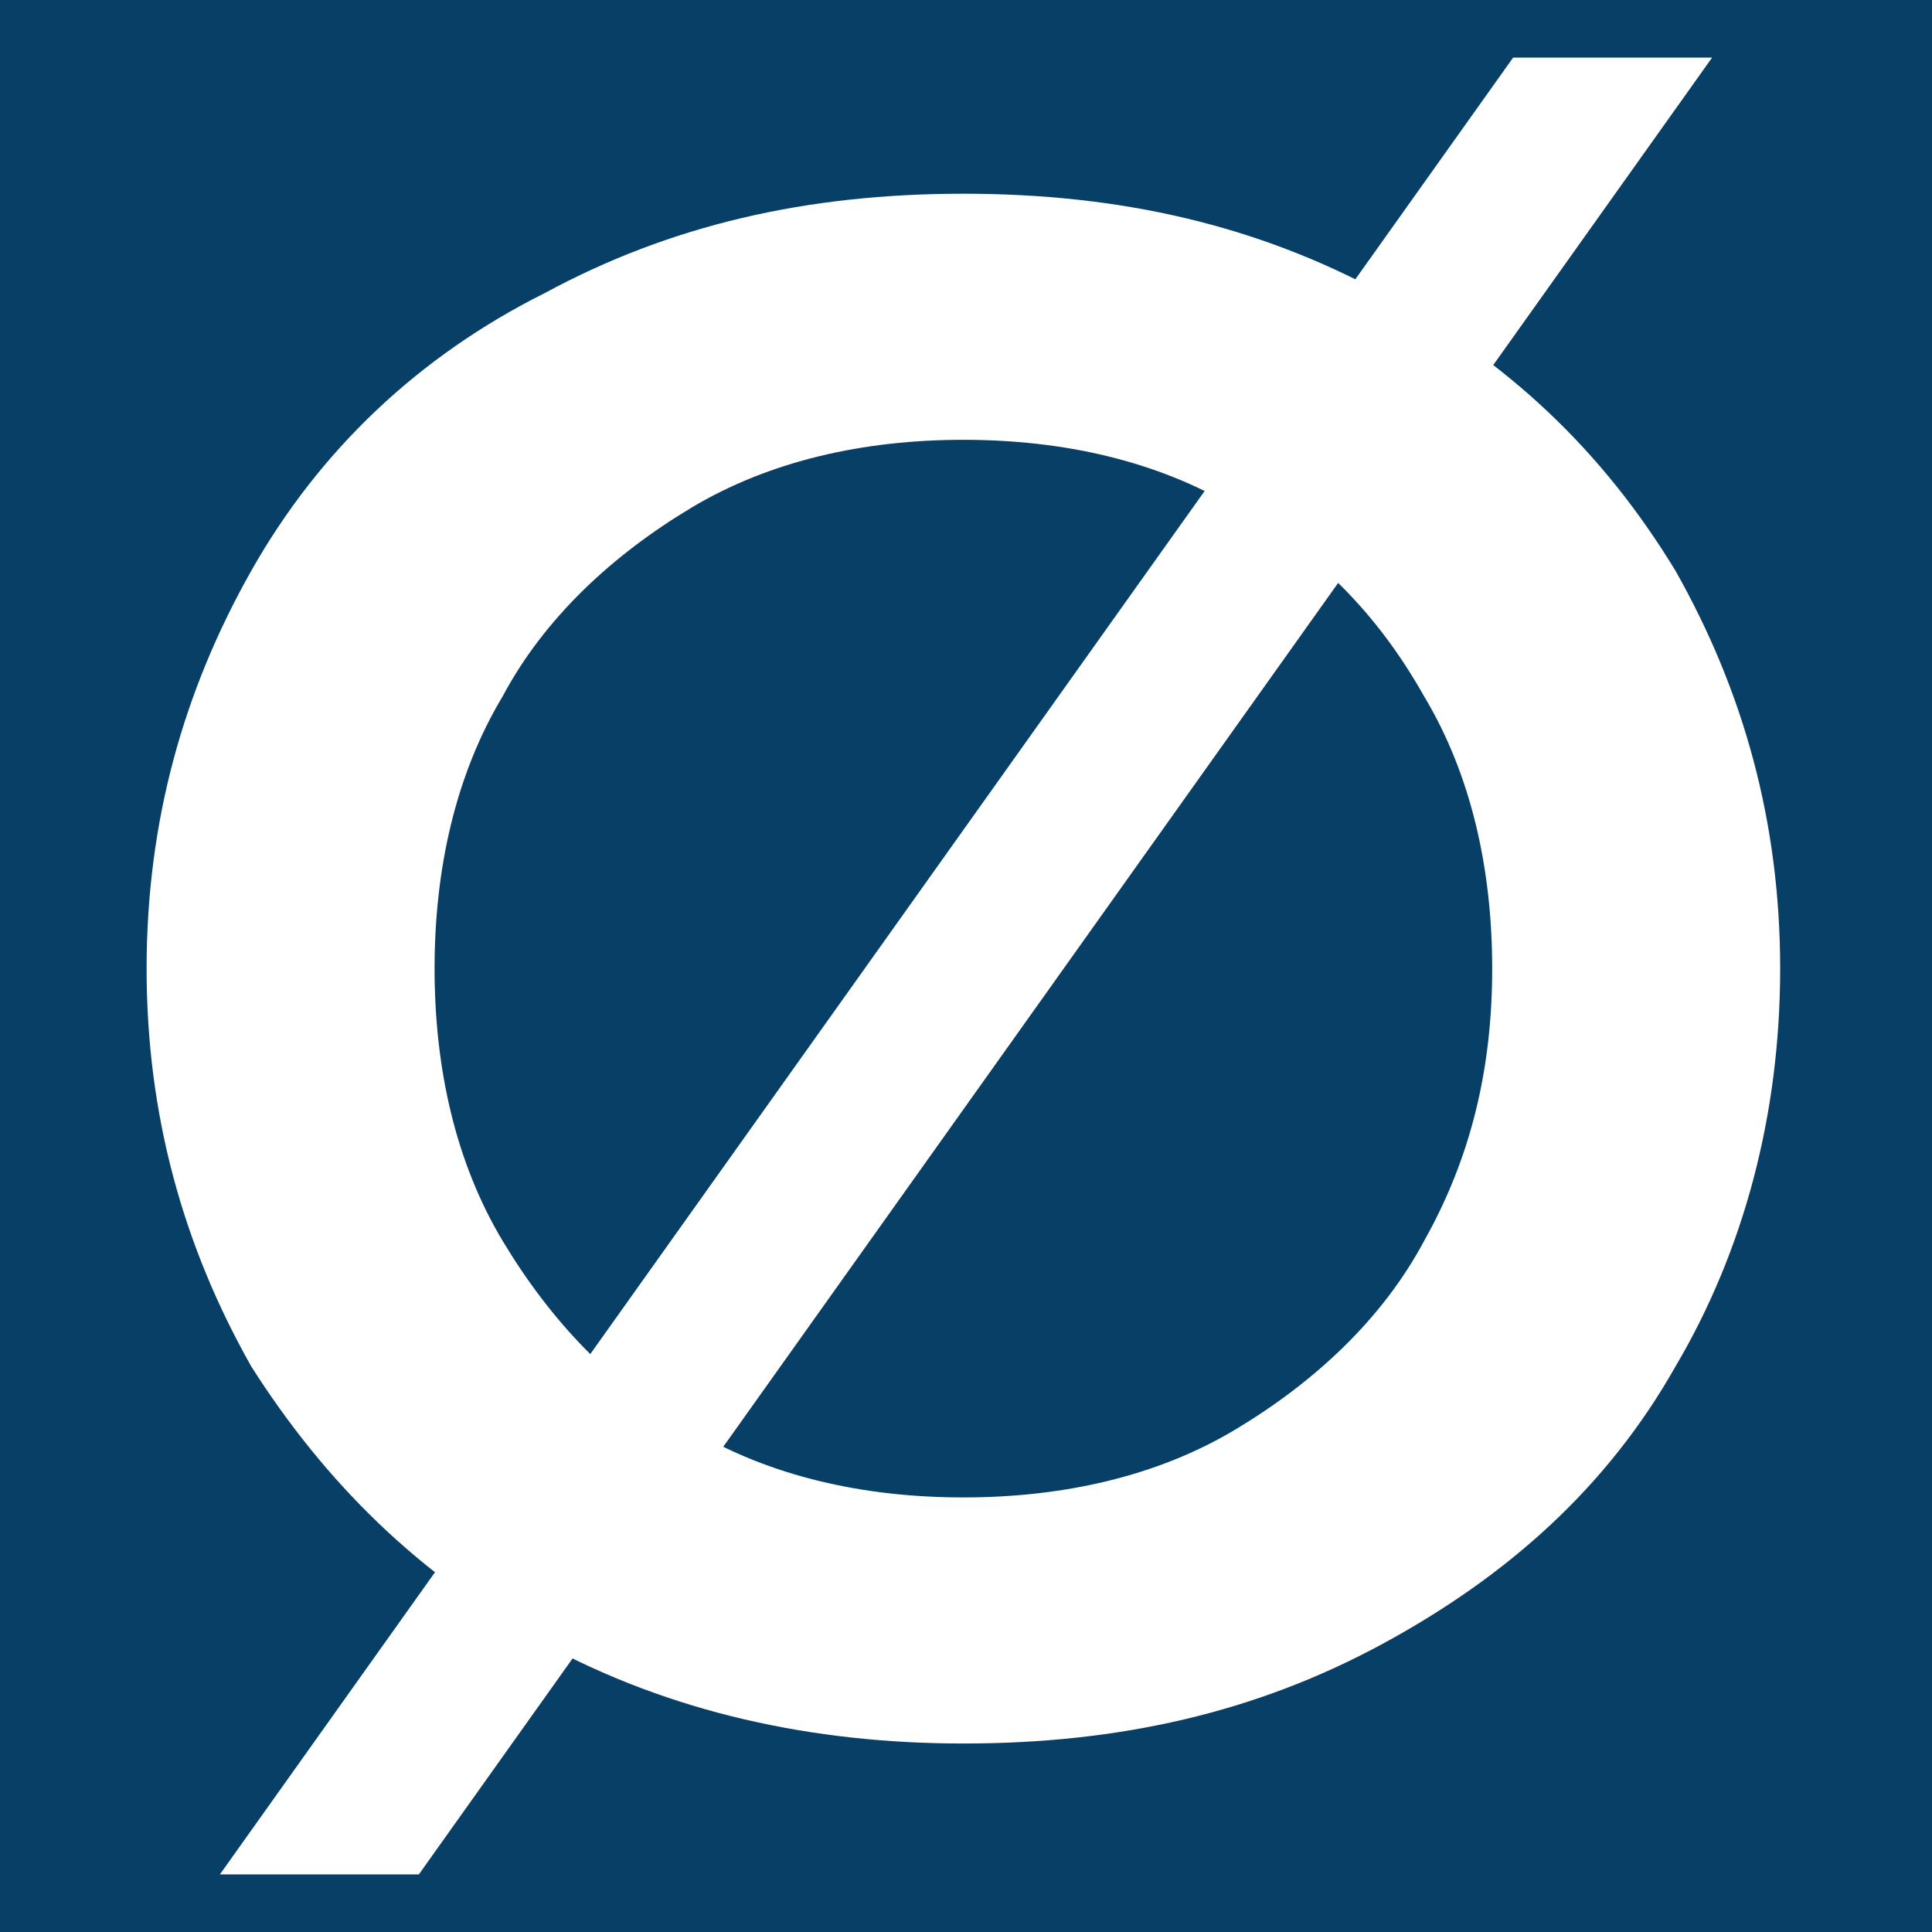 <?xml version="1.0" encoding="UTF-8"?>
<svg id="Capa_1" data-name="Capa 1" xmlns="http://www.w3.org/2000/svg" version="1.1" viewBox="0 0 36.9 36.9">
  <defs>
    <style>
      .cls-1 {
        fill: #083f66;
      }

      .cls-1, .cls-2 {
        stroke-width: 0px;
      }

      .cls-2 {
        fill: #fff;
      }
    </style>
  </defs>
  <rect class="cls-1" width="36.9" height="36.9"/>
  <path class="cls-2" d="M18.4,33.3c-2.9,0-5.6-.6-8-1.9-2.4-1.3-4.2-3.1-5.6-5.3-1.3-2.3-2-4.8-2-7.6s.7-5.3,2-7.6c1.3-2.3,3.2-4.1,5.6-5.3,2.4-1.3,5-1.9,8-1.9s5.6.6,8,1.9c2.4,1.3,4.2,3,5.6,5.3,1.3,2.3,2,4.8,2,7.6s-.7,5.4-2,7.6c-1.3,2.3-3.2,4-5.6,5.3-2.4,1.3-5,1.9-8,1.9ZM18.4,28.6c1.9,0,3.7-.4,5.2-1.3,1.5-.9,2.8-2.1,3.6-3.6.9-1.6,1.3-3.3,1.3-5.2s-.4-3.7-1.3-5.2c-.9-1.6-2.1-2.8-3.6-3.6-1.5-.9-3.3-1.3-5.2-1.3s-3.7.4-5.2,1.3c-1.5.9-2.8,2.1-3.6,3.6-.9,1.5-1.3,3.3-1.3,5.2s.4,3.7,1.3,5.2c.9,1.5,2.1,2.8,3.6,3.6,1.5.9,3.3,1.3,5.2,1.3ZM28.9,1.1h3.8L8,35.8h-3.8L28.9,1.1Z"/>
</svg>